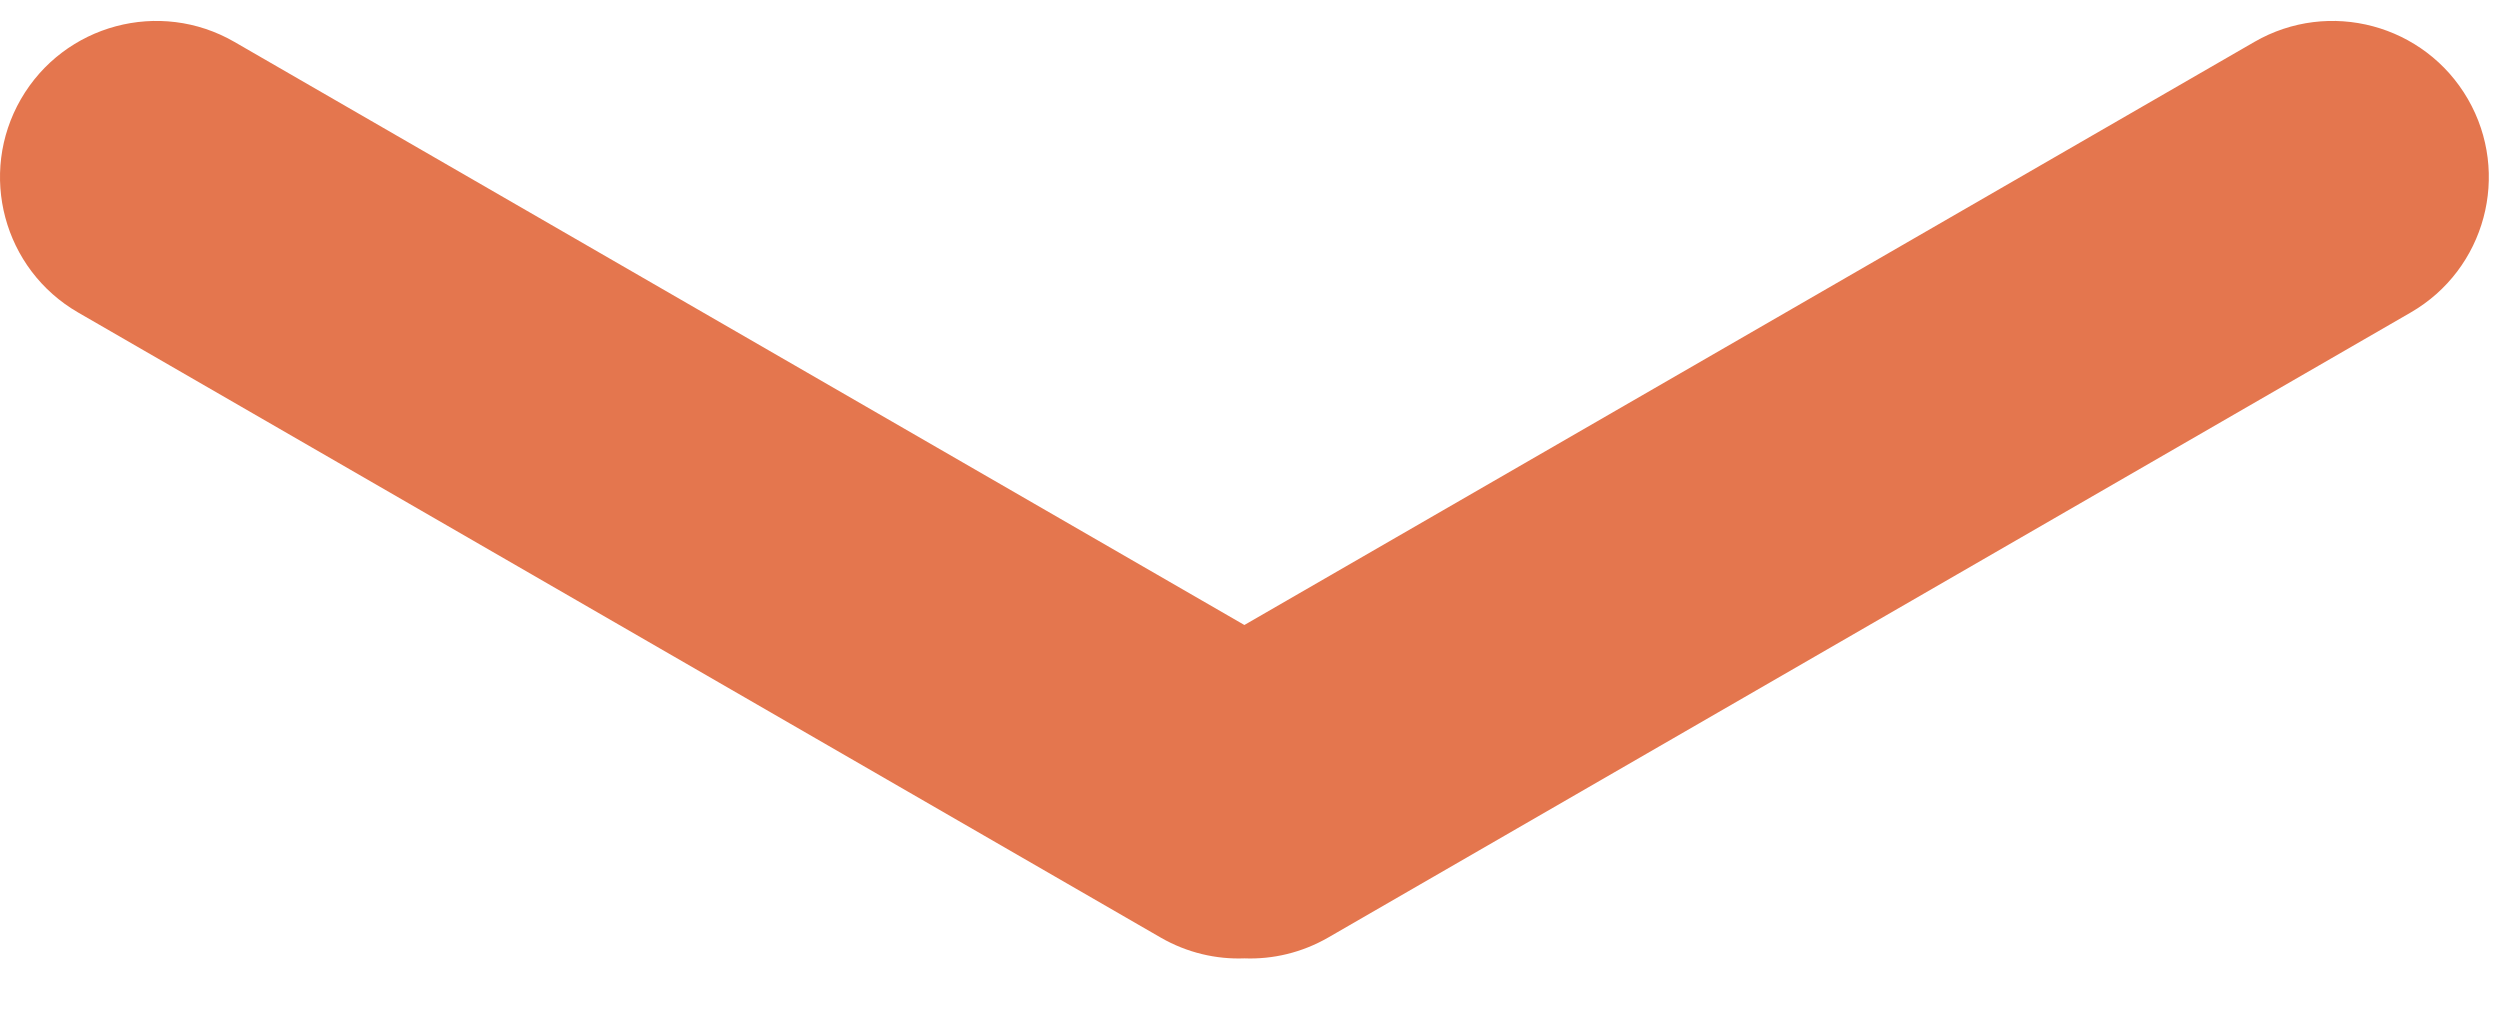<svg width="32" height="13" viewBox="0 0 32 13" fill="none" xmlns="http://www.w3.org/2000/svg">
<path fill-rule="evenodd" clip-rule="evenodd" d="M3 0.536C2.044 -0.016 0.821 0.312 0.268 1.268C-0.284 2.225 0.044 3.448 1 4L14.857 12.001C15.194 12.195 15.566 12.281 15.928 12.267C16.291 12.281 16.662 12.195 17 12.001L30.857 4C31.813 3.448 32.141 2.225 31.589 1.268C31.036 0.312 29.813 -0.016 28.857 0.536L15.928 8L3 0.536Z" fill="#E4764E"/>
</svg>
